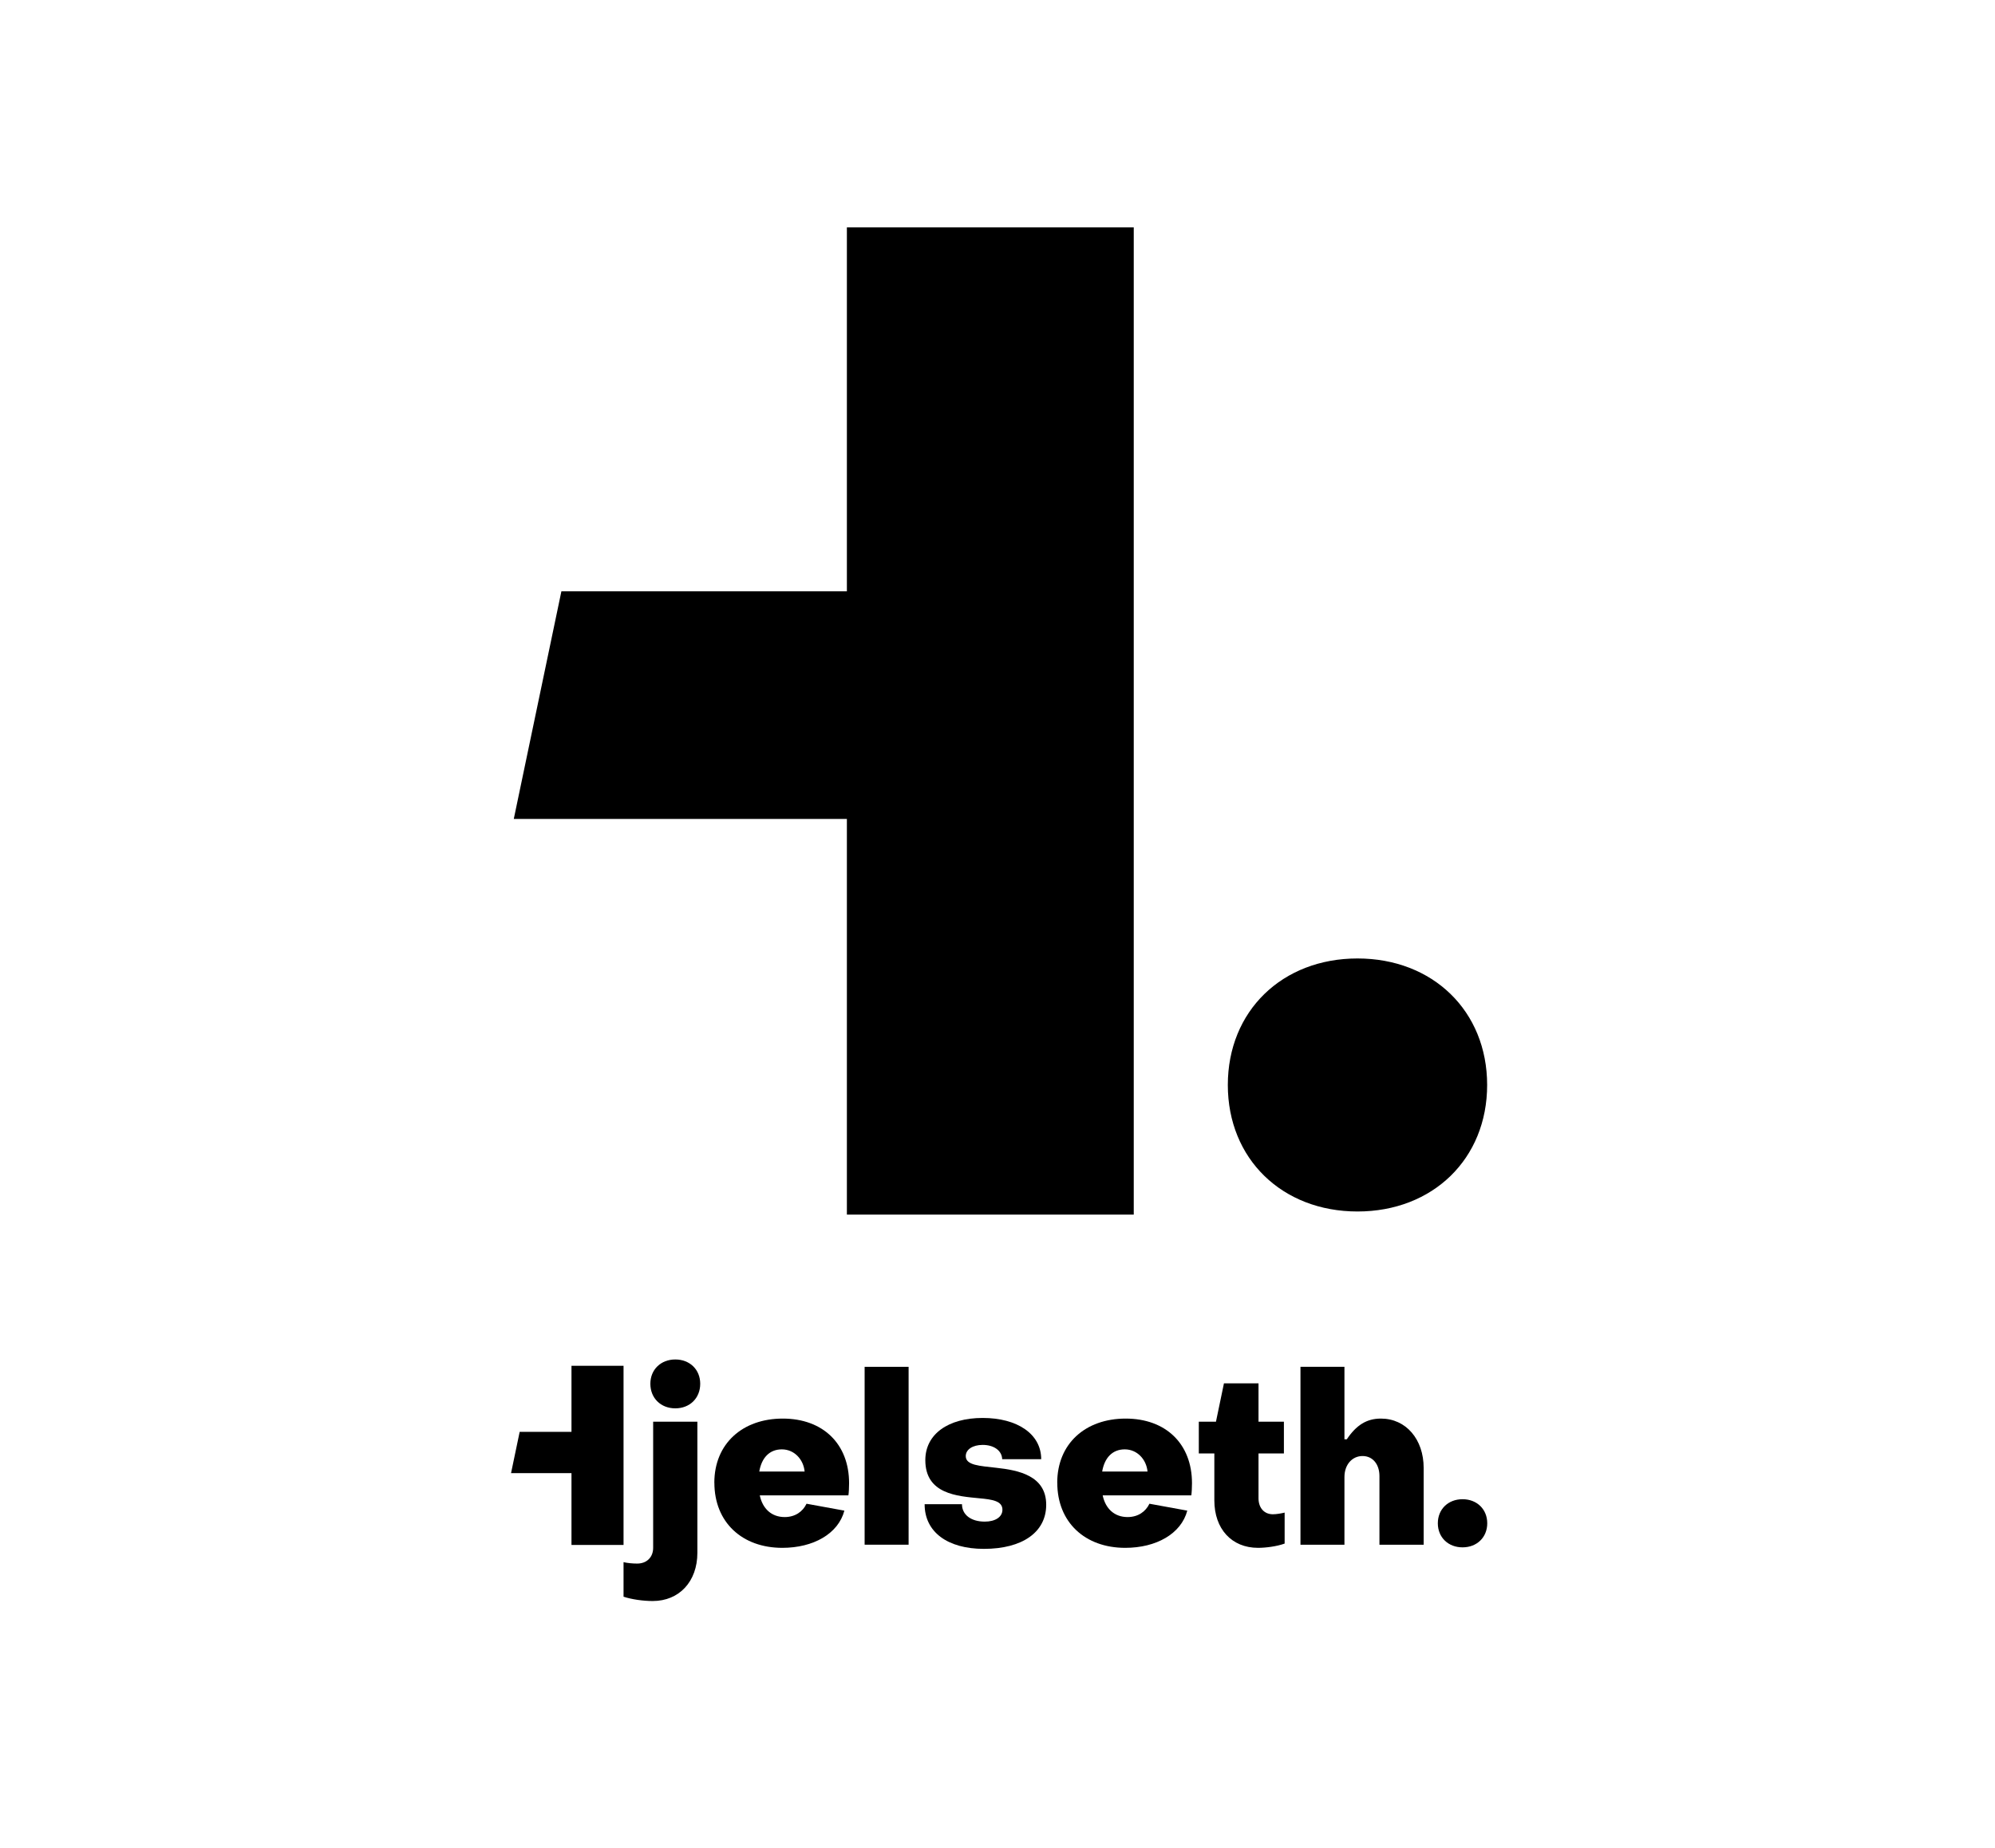 <?xml version="1.0" encoding="UTF-8"?>
<svg id="Layer_1" data-name="Layer 1" xmlns="http://www.w3.org/2000/svg" viewBox="0 0 406.97 376.96">
  <g>
    <path d="M114.52,120.64h58.24V46.38h58.52v201.42h-58.52v-80.73h-67.95"/>
    <path d="M250.47,221.35c0-15.08,11.08-25.81,26.45-25.81s26.45,10.73,26.45,25.81-11.09,25.81-26.45,25.81-26.45-10.73-26.45-25.81Z"/>
  </g>
  <g>
    <path d="M127.2,325.75v-7.05c.77.19,1.87.29,2.78.29,1.97,0,3.26-1.31,3.26-3.21v-25.74h9.02v26.76c0,5.84-3.69,9.83-9.11,9.83-1.97,0-4.32-.34-5.95-.88ZM132.67,282.31c0-2.92,2.16-4.96,5.09-4.96s5.08,2.04,5.08,4.96-2.11,5.01-5.08,5.01-5.09-2.09-5.09-5.01Z"/>
    <path d="M145.72,302.5c0-7.98,5.76-13.09,13.96-13.09s13.53,5.16,13.53,13.18c0,.73-.05,2-.14,2.48h-18.08c.57,2.72,2.4,4.43,5.08,4.43,2.16,0,3.69-1.12,4.46-2.72l7.72,1.41c-1.25,4.72-6.33,7.59-12.66,7.59-8.2,0-13.86-5.21-13.86-13.28ZM164.14,300.21c-.24-2.48-2.11-4.52-4.65-4.52s-4.13,1.75-4.6,4.52h9.26Z"/>
    <path d="M176.38,315.14v-36.29h8.97v36.29h-8.97Z"/>
    <path d="M188.61,306.88h7.63c0,2.14,1.82,3.55,4.65,3.55,2.11,0,3.6-.92,3.6-2.43,0-1.8-2.11-2.09-4.7-2.33-4.46-.44-11.03-.83-11.03-7.78,0-5.3,4.65-8.61,11.7-8.61s11.94,3.26,11.94,8.42h-7.96c-.05-1.75-1.68-2.92-3.98-2.92-2.01,0-3.45.92-3.45,2.29,0,1.9,2.92,1.99,6.24,2.38,4.51.49,10.17,1.6,10.17,7.54,0,5.59-4.85,9-12.71,9-7.43,0-12.09-3.45-12.09-9.1Z"/>
    <path d="M215.67,302.5c0-7.98,5.76-13.09,13.96-13.09s13.53,5.16,13.53,13.18c0,.73-.05,2-.14,2.48h-18.08c.57,2.72,2.4,4.43,5.08,4.43,2.16,0,3.69-1.12,4.46-2.72l7.72,1.41c-1.25,4.72-6.33,7.59-12.66,7.59-8.2,0-13.86-5.21-13.86-13.28ZM234.09,300.21c-.24-2.48-2.11-4.52-4.65-4.52s-4.13,1.75-4.6,4.52h9.26Z"/>
    <path d="M247.72,306.1v-9.58h-3.17v-6.47h3.5l1.63-7.83h7.05v7.83h5.18v6.47h-5.18v9.15c0,1.95,1.15,3.26,2.93,3.26.67,0,1.63-.15,2.4-.34v6.32c-1.58.58-3.88.87-5.42.87-5.42,0-8.92-3.89-8.92-9.68Z"/>
    <path d="M265.29,315.14v-36.29h8.97v14.79h.48c1.92-2.87,4.03-4.23,6.95-4.23,5.13,0,8.73,4.23,8.73,10.07v15.67h-9.02v-14.01c0-2.38-1.34-4.09-3.45-4.09s-3.69,1.75-3.69,4.28v13.82h-8.97Z"/>
    <path d="M293.31,310.77c0-2.87,2.11-4.91,5.04-4.91s5.04,2.04,5.04,4.91-2.11,4.91-5.04,4.91-5.04-2.04-5.04-4.91Z"/>
    <path d="M106.01,292.12h10.57v-13.48h10.62v36.55h-10.62v-14.65h-12.33"/>
  </g>
</svg>